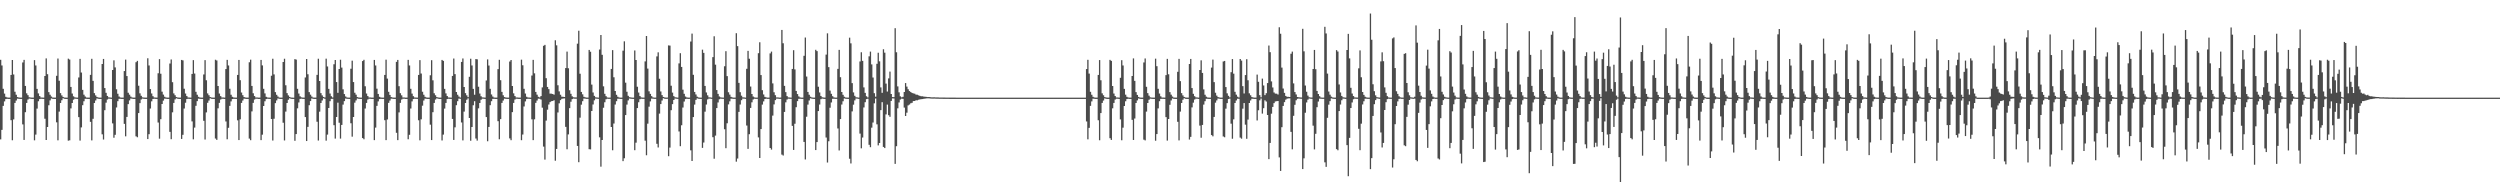 <?xml version="1.0" encoding="UTF-8"?>
<svg xmlns="http://www.w3.org/2000/svg" width="1920" height="150">
  <path d="M0 45.922h1v61.116H0zM1 50.261h1v49.478H1zM2 68.193h1v13.111H2zM3 71.891h1v5.990H3zM4 74.329h1v1.740H4zM5 74.862h1v1.000H5zM6 74.959h1v1.000H6zM7 74.960h1v1.000H7zM8 57.543h1v34.788H8zM9 46.096h1v61.643H9zM10 57.165h1v34.520H10zM11 70.434h1v8.611H11zM12 72.766h1v4.452H12zM13 74.535h1v1.255H13zM14 74.859h1v1.000H14zM15 74.961h1v1.000H15zM16 74.967h1v1.000H16zM17 47.975h1v47.588H17zM18 45.978h1v61.515H18zM19 66.019h1v20.131H19zM20 71.655h1v7.391H20zM21 73.137h1v3.321H21zM22 74.708h1v1.000H22zM23 74.843h1v1.000H23zM24 74.961h1v1.000H24zM25 74.981h1v1.000H25zM26 46.202h1v61.556H26zM27 50.279h1v53.102H27zM28 68.236h1v15.151H28zM29 71.752h1v6.009H29zM30 73.793h1v2.277H30zM31 74.833h1v1.000H31zM32 74.908h1v1.000H32zM33 74.962h1v1.000H33zM34 58.369h1v32.810H34zM35 44.832h1v62.669H35zM36 56.984h1v40.532H36zM37 70.763h1v10.087H37zM38 72.778h1v4.342H38zM39 74.127h1v1.498H39zM40 74.884h1v1.000H40zM41 74.962h1v1.000H41zM42 74.972h1v1.000H42zM43 58.222h1v35.728H43zM44 44.938h1v62.853H44zM45 62.008h1v23.708H45zM46 71.535h1v7.580H46zM47 73.253h1v3.742H47zM48 74.459h1v1.000H48zM49 74.885h1v1.000H49zM50 74.961h1v1.000H50zM51 74.984h1v1.000H51zM52 45.042h1v63.001H52zM53 45.740h1v62.013H53zM54 66.765h1v16.463H54zM55 71.823h1v7.295H55zM56 73.962h1v2.574H56zM57 74.775h1v1.000H57zM58 74.884h1v1.000H58zM59 74.968h1v1.000H59zM60 59.492h1v30.458H60zM61 45.215h1v62.786H61zM62 55.692h1v42.156H62zM63 69.025h1v11.747H63zM64 72.696h1v5.053H64zM65 74.137h1v1.744H65zM66 74.881h1v1.000H66zM67 74.965h1v1.000H67zM68 74.965h1v1.000H68zM69 57.482h1v36.086H69zM70 45.181h1v62.642H70zM71 62.126h1v29.135H71zM72 71.525h1v7.571H72zM73 73.269h1v3.867H73zM74 74.457h1v1.173H74zM75 74.863h1v1.000H75zM76 74.965h1v1.000H76zM77 74.970h1v1.000H77zM78 49.135h1v54.055H78zM79 45.241h1v61.940H79zM80 67.626h1v17.029H80zM81 71.277h1v7.571H81zM82 73.689h1v2.749H82zM83 74.775h1v1.000H83zM84 74.851h1v1.000H84zM85 74.962h1v1.000H85zM86 53.757h1v41.003H86zM87 46.321h1v59.481H87zM88 51.742h1v51.803H88zM89 68.570h1v13.948H89zM90 72.006h1v5.719H90zM91 74.139h1v1.750H91zM92 74.857h1v1.000H92zM93 74.957h1v1.000H93zM94 74.968h1v1.000H94zM95 54.564h1v40.549H95zM96 45.755h1v58.969H96zM97 58.435h1v31.353H97zM98 71.198h1v8.769H98zM99 72.722h1v4.378H99zM100 74.212h1v1.441H100zM101 74.851h1v1.000H101zM102 74.965h1v1.000H102zM103 74.967h1v1.000H103zM104 47.767h1v56.912H104zM105 46.765h1v58.674H105zM106 65.854h1v20.973H106zM107 71.697h1v7.504H107zM108 73.572h1v2.835H108zM109 74.746h1v1.000H109zM110 74.879h1v1.000H110zM111 74.963h1v1.000H111zM112 74.981h1v1.000H112zM113 44.723h1v62.073H113zM114 50.280h1v52.799H114zM115 68.382h1v14.983H115zM116 71.775h1v6.073H116zM117 73.902h1v2.081H117zM118 74.844h1v1.000H118zM119 74.924h1v1.000H119zM120 74.964h1v1.000H120zM121 56.243h1v37.883H121zM122 45.404h1v61.116H122zM123 56.620h1v34.944H123zM124 70.425h1v9.455H124zM125 72.639h1v4.634H125zM126 74.317h1v1.467H126zM127 74.847h1v1.000H127zM128 74.966h1v1.000H128zM129 74.965h1v1.000H129zM130 48.804h1v52.467H130zM131 45.687h1v61.213H131zM132 63.134h1v23.143H132zM133 71.728h1v7.312H133zM134 73.157h1v3.195H134zM135 74.522h1v1.000H135zM136 74.849h1v1.000H136zM137 74.968h1v1.000H137zM138 74.980h1v1.000H138zM139 46.005h1v60.690H139zM140 46.378h1v57.127H140zM141 68.123h1v15.209H141zM142 71.839h1v7.052H142zM143 73.771h1v2.302H143zM144 74.832h1v1.000H144zM145 74.909h1v1.000H145zM146 74.966h1v1.000H146zM147 56.775h1v36.437H147zM148 46.171h1v60.828H148zM149 56.494h1v41.499H149zM150 70.478h1v10.790H150zM151 72.746h1v4.908H151zM152 74.324h1v1.470H152zM153 74.858h1v1.000H153zM154 74.966h1v1.000H154zM155 74.965h1v1.000H155zM156 57.201h1v35.562H156zM157 46.190h1v60.967H157zM158 61.644h1v24.668H158zM159 71.708h1v7.267H159zM160 73.148h1v4.054H160zM161 74.544h1v1.000H161zM162 74.859h1v1.000H162zM163 74.960h1v1.000H163zM164 74.973h1v1.000H164zM165 45.855h1v60.533H165zM166 46.456h1v60.967H166zM167 66.024h1v17.176H167zM168 71.812h1v7.195H168zM169 73.806h1v2.654H169zM170 74.835h1v1.000H170zM171 74.858h1v1.000H171zM172 74.961h1v1.000H172zM173 53.034h1v40.247H173zM174 45.970h1v61.012H174zM175 50.275h1v47.892H175zM176 68.147h1v13.173H176zM177 72.745h1v5.122H177zM178 74.331h1v1.737H178zM179 74.861h1v1.000H179zM180 74.954h1v1.000H180zM181 74.960h1v1.000H181zM182 57.525h1v34.896H182zM183 46.035h1v61.558H183zM184 61.593h1v30.038H184zM185 71.052h1v7.987H185zM186 73.137h1v4.079H186zM187 74.544h1v1.247H187zM188 74.859h1v1.000H188zM189 74.961h1v1.000H189zM190 74.967h1v1.000H190zM191 47.796h1v58.636H191zM192 45.818h1v61.832H192zM193 66.018h1v19.554H193zM194 71.648h1v7.373H194zM195 73.787h1v2.665H195zM196 74.833h1v1.000H196zM197 74.843h1v1.000H197zM198 74.961h1v1.000H198zM199 74.981h1v1.000H199zM200 46.006h1v61.625H200zM201 50.251h1v53.192H201zM202 68.223h1v13.191H202zM203 71.748h1v6.018H203zM204 74.331h1v1.733H204zM205 74.844h1v1.000H205zM206 74.952h1v1.000H206zM207 74.962h1v1.000H207zM208 58.147h1v33.258H208zM209 45.132h1v62.808H209zM210 57.118h1v34.049H210zM211 70.773h1v8.435H211zM212 72.792h1v4.319H212zM213 74.129h1v1.499H213zM214 74.884h1v1.000H214zM215 74.963h1v1.000H215zM216 74.972h1v1.000H216zM217 47.634h1v46.629H217zM218 45.115h1v62.743H218zM219 65.484h1v20.251H219zM220 71.527h1v7.565H220zM221 73.255h1v3.339H221zM222 74.461h1v1.000H222zM223 74.885h1v1.000H223zM224 74.961h1v1.000H224zM225 74.984h1v1.000H225zM226 45.399h1v62.736H226zM227 45.790h1v57.150H227zM228 68.202h1v15.017H228zM229 71.823h1v6.886H229zM230 73.964h1v1.986H230zM231 74.775h1v1.000H231zM232 74.911h1v1.000H232zM233 74.968h1v1.000H233zM234 59.511h1v30.381H234zM235 45.313h1v63.001H235zM236 57.055h1v40.392H236zM237 70.759h1v10.024H237zM238 72.697h1v4.899H238zM239 74.140h1v1.501H239zM240 74.881h1v1.000H240zM241 74.965h1v1.000H241zM242 74.965h1v1.000H242zM243 57.500h1v36.015H243zM244 45.115h1v62.809H244zM245 62.227h1v23.509H245zM246 71.531h1v7.560H246zM247 73.270h1v3.863H247zM248 74.457h1v1.000H248zM249 74.862h1v1.000H249zM250 45.067h1v62.948H250zM251 51.054h1v52.330H251zM252 68.231h1v14.737H252zM253 71.857h1v5.855H253zM254 73.942h1v1.986H254zM255 74.862h1v1.000H255zM256 49.349h1v46.807H256zM257 46.100h1v60.367H257zM258 63.032h1v26.828H258zM259 71.256h1v7.584H259zM260 52.990h1v41.282H260zM261 45.899h1v60.555H261zM262 51.920h1v44.026H262zM263 68.619h1v11.691H263zM264 72.267h1v5.393H264zM265 74.078h1v1.576H265zM266 74.859h1v1.000H266zM267 74.955h1v1.000H267zM268 74.967h1v1.000H268zM269 52.775h1v41.875H269zM270 46.586h1v58.385H270zM271 63.046h1v26.817H271zM272 71.195h1v7.665H272zM273 72.724h1v4.372H273zM274 74.548h1v1.103H274zM275 74.854h1v1.000H275zM276 74.966h1v1.000H276zM277 74.978h1v1.000H277zM278 46.902h1v59.126H278zM279 45.940h1v61.016H279zM280 66.231h1v17.149H280zM281 71.860h1v7.175H281zM282 73.760h1v2.694H282zM283 74.839h1v1.000H283zM284 74.867h1v1.000H284zM285 74.960h1v1.000H285zM286 74.971h1v1.000H286zM287 46.052h1v61.581H287zM288 50.255h1v47.719H288zM289 68.122h1v13.202H289zM290 72.147h1v5.718H290zM291 74.325h1v1.748H291zM292 74.859h1v1.000H292zM293 74.960h1v1.000H293zM294 74.961h1v1.000H294zM295 57.530h1v34.759H295zM296 45.824h1v61.783H296zM297 60.364h1v31.378H297zM298 70.496h1v8.525H298zM299 72.934h1v4.285H299zM300 74.543h1v1.248H300zM301 74.843h1v1.000H301zM302 74.961h1v1.000H302zM303 74.967h1v1.000H303zM304 47.499h1v54.503H304zM305 46.012h1v61.613H305zM306 66.202h1v20.102H306zM307 71.601h1v7.419H307zM308 73.214h1v3.229H308zM309 74.834h1v1.000H309zM310 74.844h1v1.000H310zM311 74.962h1v1.000H311zM312 74.982h1v1.000H312zM313 45.967h1v61.003H313zM314 50.278h1v53.237H314zM315 68.194h1v15.169H315zM316 71.861h1v6.015H316zM317 73.901h1v2.167H317zM318 74.839h1v1.000H318zM319 74.905h1v1.000H319zM320 74.960h1v1.000H320zM321 57.561h1v34.805H321zM322 46.161h1v61.631H322zM323 56.447h1v35.188H323zM324 70.446h1v10.711H324zM325 72.747h1v4.467H325zM326 74.328h1v1.460H326zM327 74.860h1v1.000H327zM328 74.960h1v1.000H328zM329 74.967h1v1.000H329zM330 57.817h1v37.941H330zM331 46.208h1v61.366H331zM332 61.719h1v24.447H332zM333 71.650h1v7.389H333zM334 73.144h1v3.315H334zM335 74.545h1v1.000H335zM336 74.843h1v1.000H336zM337 74.961h1v1.000H337zM338 74.981h1v1.000H338zM339 46.022h1v61.869H339zM340 46.754h1v56.643H340zM341 68.273h1v15.154H341zM342 71.748h1v7.297H342zM343 73.786h1v2.283H343zM344 74.835h1v1.000H344zM345 74.909h1v1.000H345zM346 74.962h1v1.000H346zM347 58.308h1v33.037H347zM348 44.964h1v62.510H348zM349 56.944h1v40.835H349zM350 70.667h1v10.145H350zM351 72.775h1v4.965H351zM352 74.128h1v1.578H352zM353 74.884h1v1.000H353zM354 47.580h1v46.478H354zM355 44.925h1v62.919H355zM356 66.793h1v18.921H356zM357 71.544h1v7.548H357zM358 73.193h1v3.383H358zM359 74.589h1v1.000H359zM360 58.960h1v31.661H360zM361 45.096h1v63.002H361zM362 50.292h1v47.229H362zM363 68.251h1v12.616H363zM364 72.761h1v4.953H364zM365 45.346h1v61.034H365zM366 45.552h1v62.409H366zM367 66.623h1v16.569H367zM368 71.842h1v7.275H368zM369 73.936h1v2.685H369zM370 74.778h1v1.000H370zM371 74.853h1v1.000H371zM372 74.965h1v1.000H372zM373 61.801h1v28.106H373zM374 45.612h1v62.859H374zM375 50.330h1v47.169H375zM376 68.192h1v12.618H376zM377 72.542h1v5.199H377zM378 74.140h1v1.807H378zM379 74.881h1v1.000H379zM380 74.965h1v1.000H380zM381 74.965h1v1.000H381zM382 53.083h1v39.975H382zM383 45.906h1v61.073H383zM384 61.577h1v29.924H384zM385 70.577h1v8.458H385zM386 73.142h1v4.074H386zM387 74.544h1v1.247H387zM388 74.861h1v1.000H388zM389 74.960h1v1.000H389zM390 74.968h1v1.000H390zM391 47.240h1v59.046H391zM392 46.079h1v61.583H392zM393 66.065h1v20.063H393zM394 71.697h1v7.343H394zM395 73.799h1v2.665H395zM396 74.835h1v1.000H396zM397 74.859h1v1.000H397zM398 74.961h1v1.000H398zM399 74.980h1v1.000H399zM400 45.840h1v61.808H400zM401 50.117h1v53.210H401zM402 68.213h1v13.572H402zM403 71.844h1v6.031H403zM404 74.299h1v1.770H404zM405 74.843h1v1.000H405zM406 74.919h1v1.000H406zM407 74.961h1v1.000H407zM408 57.997h1v33.633H408zM409 45.992h1v61.616H409zM410 56.334h1v35.313H410zM411 70.621h1v8.398H411zM412 72.684h1v4.501H412zM413 74.337h1v1.455H413zM414 74.816h1v1.000H414zM415 73.766h1v2.655H415zM416 67.145h1v15.520H416zM417 35.178h1v77.421H417zM418 34.475h1v88.098H418zM419 60.072h1v32.548H419zM420 66.785h1v17.432H420zM421 68.473h1v11.805H421zM422 71.874h1v6.588H422zM423 71.940h1v5.769H423zM424 72.188h1v5.356H424zM425 72.709h1v4.281H425zM426 30.931h1v92.522H426zM427 34.838h1v79.562H427zM428 65.479h1v20.907H428zM429 70.172h1v9.190H429zM430 72.753h1v4.152H430zM431 74.259h1v1.643H431zM432 74.366h1v1.286H432zM433 74.494h1v1.096H433zM434 52.294h1v45.160H434zM435 39.629h1v75.031H435zM436 52.409h1v50.806H436zM437 69.316h1v13.738H437zM438 72.033h1v6.110H438zM439 73.971h1v2.162H439zM440 74.681h1v1.000H440zM441 74.818h1v1.000H441zM442 74.827h1v1.000H442zM443 33.554h1v78.529H443zM444 23.598h1v100.960H444zM445 56.641h1v33.742H445zM446 70.619h1v9.768H446zM447 72.457h1v5.281H447zM448 74.339h1v1.314H448zM449 74.769h1v1.000H449zM450 74.909h1v1.000H450zM451 74.953h1v1.000H451zM452 38.348h1v76.257H452zM453 39.726h1v75.031H453zM454 64.971h1v20.252H454zM455 71.014h1v9.230H455zM456 73.631h1v3.404H456zM457 74.703h1v1.000H457zM458 74.849h1v1.000H458zM459 74.946h1v1.000H459zM460 38.068h1v67.403H460zM461 26.867h1v101.150H461zM462 42.062h1v65.436H462zM463 66.315h1v16.414H463zM464 72.061h1v6.502H464zM465 73.860h1v2.362H465zM466 74.828h1v1.000H466zM467 74.934h1v1.000H467zM468 74.946h1v1.000H468zM469 52.929h1v44.591H469zM470 38.494h1v76.899H470zM471 59.340h1v35.526H471zM472 69.905h1v10.386H472zM473 72.828h1v4.889H473zM474 74.301h1v1.517H474zM475 74.849h1v1.000H475zM476 74.956h1v1.000H476zM477 74.972h1v1.000H477zM478 38.897h1v84.844H478zM479 31.745h1v89.799H479zM480 63.501h1v24.870H480zM481 70.473h1v9.874H481zM482 73.574h1v3.533H482zM483 74.674h1v1.000H483zM484 74.811h1v1.000H484zM485 74.938h1v1.000H485zM486 74.965h1v1.000H486zM487 38.733h1v76.610H487zM488 46.103h1v63.454H488zM489 66.633h1v16.338H489zM490 71.045h1v7.481H490zM491 73.757h1v2.422H491zM492 74.818h1v1.000H492zM493 74.909h1v1.000H493zM494 74.953h1v1.000H494zM495 47.143h1v60.915H495zM496 27.659h1v91.569H496zM497 52.704h1v42.251H497zM498 70.153h1v11.776H498zM499 72.107h1v5.785H499zM500 73.808h1v1.908H500zM501 74.792h1v1.000H501zM502 74.938h1v1.000H502zM503 74.944h1v1.000H503zM504 43.330h1v67.105H504zM505 40.195h1v73.036H505zM506 60.474h1v26.791H506zM507 70.250h1v9.683H507zM508 73.061h1v4.128H508zM509 74.459h1v1.000H509zM510 74.822h1v1.000H510zM511 74.954h1v1.000H511zM512 74.895h1v1.000H512zM513 34.841h1v85.098H513zM514 35.025h1v78.334H514zM515 65.822h1v18.831H515zM516 71.096h1v8.901H516zM517 73.815h1v3.006H517zM518 74.686h1v1.000H518zM519 74.824h1v1.000H519zM520 74.942h1v1.000H520zM521 48.671h1v52.302H521zM522 40.856h1v71.428H522zM523 51.429h1v44.770H523zM524 68.884h1v13.676H524zM525 72.032h1v5.929H525zM526 74.120h1v1.983H526zM527 74.812h1v1.000H527zM528 74.958h1v1.000H528zM529 74.950h1v1.000H529zM530 31.921h1v83.550H530zM531 25.794h1v97.841H531zM532 57.437h1v32.463H532zM533 70.583h1v9.743H533zM534 72.554h1v4.141H534zM535 74.220h1v1.363H535zM536 74.805h1v1.000H536zM537 74.939h1v1.000H537zM538 74.963h1v1.000H538zM539 38.136h1v75.431H539zM540 40.625h1v68.847H540zM541 66.009h1v19.739H541zM542 71.011h1v9.260H542zM543 73.232h1v3.127H543zM544 74.735h1v1.000H544zM545 74.798h1v1.000H545zM546 74.953h1v1.000H546zM547 43.853h1v61.491H547zM548 27.827h1v94.079H548zM549 49.675h1v54.491H549zM550 69.162h1v13.854H550zM551 72.082h1v6.605H551zM552 74.096h1v2.140H552zM553 74.771h1v1.000H553zM554 74.899h1v1.000H554zM555 74.945h1v1.000H555zM556 50.871h1v48.420H556zM557 39.330h1v74.470H557zM558 58.485h1v36.207H558zM559 70.852h1v9.304H559zM560 72.669h1v5.133H560zM561 74.414h1v1.350H561zM562 74.808h1v1.000H562zM563 74.955h1v1.000H563zM564 74.954h1v1.000H564zM565 25.498h1v98.683H565zM566 35.449h1v86.306H566zM567 63.624h1v22.292H567zM568 70.827h1v9.433H568zM569 73.456h1v3.496H569zM570 74.742h1v1.000H570zM571 74.802h1v1.000H571zM572 74.941h1v1.000H572zM573 52.855h1v43.561H573zM574 39.064h1v75.284H574zM575 45.100h1v57.947H575zM576 66.463h1v16.418H576zM577 72.179h1v6.426H577zM578 74.145h1v2.227H578zM579 74.816h1v1.000H579zM580 74.941h1v1.000H580zM581 74.947h1v1.000H581zM582 40.836h1v64.673H582zM583 32.450h1v88.881H583zM584 57.638h1v41.492H584zM585 69.266h1v11.062H585zM586 72.569h1v5.309H586zM587 74.395h1v1.649H587zM588 74.801h1v1.000H588zM589 74.938h1v1.000H589zM590 74.947h1v1.000H590zM591 41.022h1v72.625H591zM592 39.610h1v75.260H592zM593 64.044h1v24.717H593zM594 70.835h1v9.349H594zM595 73.093h1v3.810H595zM596 74.780h1v1.000H596zM597 74.791h1v1.000H597zM598 74.948h1v1.000H598zM599 74.925h1v1.000H599zM600 22.986h1v95.736H600zM601 33.252h1v86.197H601zM602 65.934h1v20.012H602zM603 70.766h1v7.850H603zM604 73.841h1v2.579H604zM605 74.784h1v1.000H605zM606 74.869h1v1.000H606zM607 74.943h1v1.000H607zM608 52.932h1v43.710H608zM609 38.544h1v76.618H609zM610 53.275h1v41.763H610zM611 69.844h1v12.485H611zM612 72.234h1v5.443H612zM613 74.052h1v1.849H613zM614 74.823h1v1.000H614zM615 74.950h1v1.000H615zM616 74.956h1v1.000H616zM617 42.830h1v66.161H617zM618 28.821h1v93.672H618zM619 58.767h1v30.887H619zM620 70.588h1v9.761H620zM621 72.759h1v4.376H621zM622 74.268h1v1.275H622zM623 74.800h1v1.000H623zM624 74.938h1v1.000H624zM625 74.962h1v1.000H625zM626 38.254h1v77.021H626zM627 39.285h1v69.808H627zM628 66.591h1v18.712H628zM629 71.031h1v9.276H629zM630 73.668h1v2.525H630zM631 74.708h1v1.000H631zM632 74.863h1v1.000H632zM633 74.957h1v1.000H633zM634 41.924h1v63.720H634zM635 25.578h1v99.243H635zM636 51.553h1v56.941H636zM637 69.583h1v13.151H637zM638 72.053h1v6.624H638zM639 73.861h1v2.004H639zM640 74.825h1v1.000H640zM641 74.942h1v1.000H641zM642 74.945h1v1.000H642zM643 52.900h1v45.764H643zM644 38.292h1v77.243H644zM645 59.290h1v32.167H645zM646 70.634h1v9.633H646zM647 72.829h1v4.919H647zM648 74.306h1v1.297H648zM649 74.849h1v1.000H649zM650 74.955h1v1.000H650zM651 74.959h1v1.000H651zM652 28.921h1v93.011H652zM653 33.265h1v92.269H653zM654 63.862h1v21.674H654zM655 70.970h1v9.437H655zM656 73.571h1v3.515H656zM657 74.690h1v1.000H657zM658 74.799h1v1.000H658zM659 74.935h1v1.000H659zM660 47.205h1v55.422H660zM661 40.122h1v73.773H661zM662 46.763h1v58.875H662zM663 67.127h1v15.415H663zM664 71.302h1v7.174H664zM665 73.922h1v2.212H665zM666 74.814h1v1.000H666zM667 43.288h1v67.941H667zM668 39.618h1v73.411H668zM669 49.466h1v48.593H669zM670 59.535h1v34.589H670zM671 71.598h1v7.752H671zM672 74.256h1v1.399H672zM673 49.017h1v46.479H673zM674 40.488h1v71.161H674zM675 47.100h1v62.719H675zM676 67.108h1v17.468H676zM677 71.263h1v7.250H677zM678 37.832h1v74.990H678zM679 40.473h1v73.242H679zM680 64.204h1v23.666H680zM681 70.289h1v10.065H681zM682 60.199h1v28.260H682zM683 54.999h1v34.688H683zM684 72.209h1v5.284H684zM685 74.553h1v1.000H685zM686 74.612h1v1.000H686zM687 21.682h1v104.164H687zM688 40.127h1v72.173H688zM689 66.329h1v16.871H689zM690 70.932h1v7.772H690zM691 73.975h1v2.442H691zM692 74.762h1v1.000H692zM693 74.356h1v1.573H693zM694 70.641h1v12.009H694zM695 63.781h1v25.306H695zM696 66.530h1v20.009H696zM697 68.578h1v12.346H697zM698 69.943h1v10.363H698zM699 70.694h1v8.617H699zM700 71.359h1v7.606H700zM701 71.716h1v5.918H701zM702 71.923h1v5.656H702zM703 72.671h1v4.330H703zM704 72.776h1v4.275H704zM705 73.206h1v3.401H705zM706 73.651h1v2.707H706zM707 73.945h1v2.248H707zM708 73.920h1v2.148H708zM709 74.193h1v1.663H709zM710 74.307h1v1.405H710zM711 74.404h1v1.187H711zM712 74.536h1v1.000H712zM713 74.495h1v1.000H713zM714 74.655h1v1.000H714zM715 74.731h1v1.000H715zM716 74.758h1v1.000H716zM717 74.714h1v1.000H717zM718 74.782h1v1.000H718zM719 74.808h1v1.000H719zM720 74.809h1v1.000H720zM721 74.880h1v1.000H721zM722 74.882h1v1.000H722zM723 74.900h1v1.000H723zM724 74.914h1v1.000H724zM725 74.926h1v1.000H725zM726 74.946h1v1.000H726zM727 74.947h1v1.000H727zM728 74.955h1v1.000H728zM729 74.962h1v1.000H729zM730 74.970h1v1.000H730zM731 74.971h1v1.000H731zM732 74.973h1v1.000H732zM733 74.982h1v1.000H733zM734 74.986h1v1.000H734zM735 74.986h1v1.000H735zM736 74.990h1v1.000H736zM737 74.991h1v1.000H737zM738 74.994h1v1.000H738zM739 74.996h1v1.000H739zM740 74.996h1v1.000H740zM741 74.997h1v1.000H741zM742 74.998h1v1.000H742zM743 74.999h1v1.000H743zM744 74.999h1v1.000H744zM745 75.000h1v1.000H745zM746 75.000h1v1.000H746zM747 75.000h1v1.000H747zM748 75.000h1v1.000H748zM749 75.000h1v1.000H749zM750 75.000h1v1.000H750zM751 75.000h1v1.000H751zM752 75.000h1v1.000H752zM753 75.000h1v1.000H753zM754 75.000h1v1.000H754zM755 75.000h1v1.000H755zM756 75.000h1v1.000H756zM757 75.000h1v1.000H757zM758 75.000h1v1.000H758zM759 75.000h1v1.000H759zM760 75.000h1v1.000H760zM761 75.000h1v1.000H761zM762 75.000h1v1.000H762zM763 75.000h1v1.000H763zM764 75.000h1v1.000H764zM765 75.000h1v1.000H765zM766 75.000h1v1.000H766zM767 75.000h1v1.000H767zM768 75.000h1v1.000H768zM769 75.000h1v1.000H769zM770 75.000h1v1.000H770zM771 75.000h1v1.000H771zM772 75.000h1v1.000H772zM773 75.000h1v1.000H773zM774 75.000h1v1.000H774zM775 75.000h1v1.000H775zM776 75.000h1v1.000H776zM777 75.000h1v1.000H777zM778 75.000h1v1.000H778zM779 75.000h1v1.000H779zM780 75.000h1v1.000H780zM781 75.000h1v1.000H781zM782 75.000h1v1.000H782zM783 75.000h1v1.000H783zM784 75.000h1v1.000H784zM785 75.000h1v1.000H785zM786 75.000h1v1.000H786zM787 75.000h1v1.000H787zM788 75.000h1v1.000H788zM789 75.000h1v1.000H789zM790 75.000h1v1.000H790zM791 75.000h1v1.000H791zM792 75.000h1v1.000H792zM793 75.000h1v1.000H793zM794 75.000h1v1.000H794zM795 75.000h1v1.000H795zM796 75.000h1v1.000H796zM797 75.000h1v1.000H797zM798 75.000h1v1.000H798zM799 75.000h1v1.000H799zM800 75.000h1v1.000H800zM801 75.000h1v1.000H801zM802 75.000h1v1.000H802zM803 75.000h1v1.000H803zM804 75.000h1v1.000H804zM805 75.000h1v1.000H805zM806 75.000h1v1.000H806zM807 75.000h1v1.000H807zM808 75.000h1v1.000H808zM809 75.000h1v1.000H809zM810 75.000h1v1.000H810zM811 75.000h1v1.000H811zM812 75.000h1v1.000H812zM813 75.000h1v1.000H813zM814 75.000h1v1.000H814zM815 75.000h1v1.000H815zM816 75.000h1v1.000H816zM817 75.000h1v1.000H817zM818 75.000h1v1.000H818zM819 75.000h1v1.000H819zM820 75.000h1v1.000H820zM821 75.000h1v1.000H821zM822 75.000h1v1.000H822zM823 75.000h1v1.000H823zM824 75.000h1v1.000H824zM825 75.000h1v1.000H825zM826 75.000h1v1.000H826zM827 75.000h1v1.000H827zM828 75.000h1v1.000H828zM829 75.000h1v1.000H829zM830 75.000h1v1.000H830zM831 75.000h1v1.000H831zM832 75.000h1v1.000H832zM833 75.000h1v1.000H833zM834 53.058h1v40.250H834zM835 45.950h1v61.064H835zM836 56.535h1v41.666H836zM837 70.523h1v10.771H837zM838 72.737h1v5.143H838zM839 74.332h1v1.461H839zM840 74.861h1v1.000H840zM841 74.959h1v1.000H841zM842 74.967h1v1.000H842zM843 57.540h1v34.843H843zM844 46.117h1v61.618H844zM845 61.656h1v25.174H845zM846 71.695h1v7.346H846zM847 73.140h1v4.076H847zM848 74.546h1v1.000H848zM849 74.860h1v1.000H849zM850 74.961h1v1.000H850zM851 74.968h1v1.000H851zM852 45.990h1v60.166H852zM853 46.770h1v60.687H853zM854 66.026h1v17.172H854zM855 71.851h1v7.186H855zM856 73.789h1v2.666H856zM857 74.834h1v1.000H857zM858 74.843h1v1.000H858zM859 74.961h1v1.000H859zM860 59.740h1v31.954H860zM861 46.234h1v61.504H861zM862 50.289h1v47.738H862zM863 68.248h1v13.171H863zM864 72.682h1v5.072H864zM865 74.329h1v1.738H865zM866 74.844h1v1.000H866zM867 74.956h1v1.000H867zM868 74.962h1v1.000H868zM869 58.352h1v33.712H869zM870 44.849h1v62.645H870zM871 62.083h1v28.944H871zM872 70.764h1v8.315H872zM873 72.899h1v4.214H873zM874 74.448h1v1.177H874zM875 74.884h1v1.000H875zM876 74.962h1v1.000H876zM877 74.972h1v1.000H877zM878 47.993h1v59.273H878zM879 44.899h1v62.912H879zM880 66.668h1v19.056H880zM881 71.531h1v7.588H881zM882 73.466h1v3.136H882zM883 74.776h1v1.000H883zM884 74.885h1v1.000H884zM885 74.961h1v1.000H885zM886 74.983h1v1.000H886zM887 45.032h1v63.028H887zM888 50.831h1v52.139H888zM889 68.216h1v15.019H889zM890 71.821h1v5.890H890zM891 73.961h1v1.991H891zM892 74.884h1v1.000H892zM893 74.911h1v1.000H893zM894 74.968h1v1.000H894zM895 57.699h1v32.270H895zM896 45.226h1v62.767H896zM897 57.037h1v34.371H897zM898 70.750h1v9.750H898zM899 72.703h1v4.436H899zM900 74.142h1v1.501H900zM901 74.881h1v1.000H901zM902 74.965h1v1.000H902zM903 74.970h1v1.000H903zM904 55.141h1v38.397H904zM905 45.208h1v62.601H905zM906 62.334h1v23.369H906zM907 71.531h1v7.558H907zM908 73.272h1v3.339H908zM909 74.458h1v1.000H909zM910 74.863h1v1.000H910zM911 74.965h1v1.000H911zM912 74.981h1v1.000H912zM913 49.168h1v57.981H913zM914 45.252h1v59.866H914zM915 67.640h1v14.853H915zM916 72.026h1v6.815H916zM917 73.897h1v2.538H917zM918 74.776h1v1.000H918zM919 74.851h1v1.000H919zM920 74.962h1v1.000H920zM921 53.778h1v42.662H921zM922 46.324h1v59.465H922zM923 55.989h1v39.950H923zM924 68.675h1v11.640H924zM925 72.750h1v4.970H925zM926 74.231h1v1.656H926zM927 74.857h1v1.000H927zM928 74.957h1v1.000H928zM929 74.968h1v1.000H929zM930 51.933h1v51.815H930zM931 45.765h1v58.940H931zM932 63.102h1v26.680H932zM933 71.202h1v7.656H933zM934 73.429h1v3.669H934zM935 74.572h1v1.080H935zM936 74.852h1v1.000H936zM937 74.965h1v1.000H937zM938 74.977h1v1.000H938zM939 47.205h1v57.576H939zM940 46.778h1v58.645H940zM941 66.846h1v16.609H941zM942 71.702h1v7.494H942zM943 73.573h1v2.500H943zM944 74.746h1v1.000H944zM945 55.472h1v39.501H945zM946 45.354h1v61.193H946zM947 56.589h1v35.035H947zM948 70.479h1v8.633H948zM949 72.713h1v4.437H949zM950 74.266h1v1.539H950zM951 74.876h1v1.000H951zM952 45.317h1v60.372H952zM953 46.535h1v59.972H953zM954 66.136h1v17.320H954zM955 71.794h1v7.338H955zM956 57.660h1v38.079H956zM957 45.466h1v61.127H957zM958 61.642h1v30.217H958zM959 71.698h1v7.394H959zM960 73.167h1v3.994H960zM961 74.534h1v1.294H961zM962 74.864h1v1.000H962zM963 74.966h1v1.000H963zM964 74.982h1v1.000H964zM965 57.307h1v35.188H965zM966 62.835h1v21.842H966zM967 73.073h1v3.967H967zM968 74.675h1v1.000H968zM969 60.349h1v26.899H969zM970 65.658h1v17.419H970zM971 73.053h1v4.008H971zM972 71.576h1v6.384H972zM973 63.786h1v24.516H973zM974 34.971h1v87.237H974zM975 40.105h1v69.659H975zM976 62.522h1v24.791H976zM977 67.157h1v14.943H977zM978 71.007h1v8.218H978zM979 71.899h1v6.019H979zM980 71.915h1v5.783H980zM981 72.624h1v4.919H981zM982 20.950h1v99.912H982zM983 25.890h1v105.407H983zM984 51.926h1v45.746H984zM985 67.975h1v13.366H985zM986 71.301h1v7.112H986zM987 73.692h1v2.844H987zM988 74.338h1v1.423H988zM989 74.353h1v1.243H989zM990 74.491h1v1.044H990zM991 41.271h1v60.024H991zM992 39.628h1v75.035H992zM993 64.056h1v24.867H993zM994 70.720h1v9.747H994zM995 72.536h1v4.487H995zM996 74.506h1v1.353H996zM997 74.681h1v1.000H997zM998 74.827h1v1.000H998zM999 74.867h1v1.000H999zM1000 22.107h1v107.732H1000zM1001 39.412h1v82.174H1001zM1002 65.687h1v20.887H1002zM1003 70.445h1v8.264H1003zM1004 73.439h1v3.097H1004zM1005 74.694h1v1.000H1005zM1006 74.837h1v1.000H1006zM1007 74.911h1v1.000H1007zM1008 53.015h1v43.512H1008zM1009 38.339h1v76.411H1009zM1010 53.168h1v49.571H1010zM1011 69.848h1v12.496H1011zM1012 72.207h1v5.774H1012zM1013 73.873h1v1.928H1013zM1014 74.842h1v1.000H1014zM1015 74.947h1v1.000H1015zM1016 74.955h1v1.000H1016zM1017 20.592h1v104.061H1017zM1018 25.686h1v102.466H1018zM1019 56.536h1v33.943H1019zM1020 70.318h1v10.046H1020zM1021 72.687h1v4.994H1021zM1022 74.243h1v1.314H1022zM1023 74.798h1v1.000H1023zM1024 74.938h1v1.000H1024zM1025 74.959h1v1.000H1025zM1026 38.502h1v76.042H1026zM1027 39.583h1v75.806H1027zM1028 64.872h1v20.447H1028zM1029 71.013h1v9.277H1029zM1030 73.672h1v3.345H1030zM1031 74.708h1v1.000H1031zM1032 74.849h1v1.000H1032zM1033 74.956h1v1.000H1033zM1034 38.375h1v73.093H1034zM1035 26.010h1v109.324H1035zM1036 44.826h1v61.040H1036zM1037 67.434h1v15.510H1037zM1038 71.828h1v6.867H1038zM1039 73.799h1v2.439H1039zM1040 74.782h1v1.000H1040zM1041 74.868h1v1.000H1041zM1042 74.917h1v1.000H1042zM1043 52.494h1v46.412H1043zM1044 38.728h1v76.615H1044zM1045 59.355h1v35.611H1045zM1046 70.644h1v9.605H1046zM1047 72.858h1v4.901H1047zM1048 74.297h1v1.509H1048zM1049 74.818h1v1.000H1049zM1050 74.953h1v1.000H1050zM1051 74.955h1v1.000H1051zM1052 10.409h1v119.483H1052zM1053 30.518h1v90.920H1053zM1054 64.724h1v24.311H1054zM1055 70.031h1v10.000H1055zM1056 73.234h1v3.680H1056zM1057 74.583h1v1.000H1057zM1058 74.783h1v1.000H1058zM1059 74.923h1v1.000H1059zM1060 47.161h1v54.550H1060zM1061 40.197h1v73.035H1061zM1062 46.992h1v62.764H1062zM1063 67.122h1v17.356H1063zM1064 71.287h1v7.201H1064zM1065 73.888h1v2.250H1065zM1066 74.798h1v1.000H1066zM1067 74.942h1v1.000H1067zM1068 74.955h1v1.000H1068zM1069 29.513h1v99.152H1069zM1070 28.716h1v93.598H1070zM1071 52.300h1v43.085H1071zM1072 70.104h1v11.313H1072zM1073 72.068h1v5.791H1073zM1074 73.935h1v1.992H1074zM1075 74.763h1v1.000H1075zM1076 74.928h1v1.000H1076zM1077 74.952h1v1.000H1077zM1078 41.364h1v70.257H1078zM1079 40.857h1v71.428H1079zM1080 63.744h1v26.025H1080zM1081 70.862h1v9.514H1081zM1082 73.214h1v3.593H1082zM1083 74.675h1v1.000H1083zM1084 74.838h1v1.000H1084zM1085 74.948h1v1.000H1085zM1086 74.284h1v1.479H1086zM1087 19.503h1v103.345H1087zM1088 32.759h1v91.095H1088zM1089 65.785h1v20.915H1089zM1090 70.675h1v8.098H1090zM1091 73.502h1v2.895H1091zM1092 74.738h1v1.000H1092zM1093 74.864h1v1.000H1093zM1094 74.920h1v1.000H1094zM1095 50.405h1v49.368H1095zM1096 38.132h1v75.436H1096zM1097 52.701h1v42.638H1097zM1098 69.407h1v12.231H1098zM1099 72.063h1v5.835H1099zM1100 74.118h1v1.894H1100zM1101 74.796h1v1.000H1101zM1102 74.953h1v1.000H1102zM1103 74.952h1v1.000H1103zM1104 30.953h1v90.743H1104zM1105 22.201h1v100.294H1105zM1106 58.703h1v32.083H1106zM1107 70.514h1v10.115H1107zM1108 72.545h1v4.344H1108zM1109 74.290h1v1.472H1109zM1110 74.736h1v1.000H1110zM1111 74.885h1v1.000H1111zM1112 74.941h1v1.000H1112zM1113 39.326h1v74.477H1113zM1114 40.348h1v69.436H1114zM1115 66.507h1v18.999H1115zM1116 71.048h1v9.046H1116zM1117 73.470h1v2.915H1117zM1118 74.780h1v1.000H1118zM1119 74.879h1v1.000H1119zM1120 74.953h1v1.000H1120zM1121 27.530h1v90.504H1121zM1122 19.261h1v106.217H1122zM1123 49.438h1v58.028H1123zM1124 68.786h1v14.406H1124zM1125 72.060h1v6.643H1125zM1126 74.056h1v2.023H1126zM1127 74.758h1v1.000H1127zM1128 74.929h1v1.000H1128zM1129 74.929h1v1.000H1129zM1130 51.514h1v46.988H1130zM1131 39.067h1v75.275H1131zM1132 58.728h1v30.274H1132zM1133 70.841h1v9.293H1133zM1134 72.680h1v5.138H1134zM1135 74.412h1v1.201H1135zM1136 74.815h1v1.000H1136zM1137 74.947h1v1.000H1137zM1138 74.962h1v1.000H1138zM1139 23.733h1v100.724H1139zM1140 29.972h1v94.249H1140zM1141 63.156h1v22.711H1141zM1142 70.866h1v9.531H1142zM1143 73.361h1v3.624H1143zM1144 74.700h1v1.000H1144zM1145 74.783h1v1.000H1145zM1146 74.925h1v1.000H1146zM1147 52.268h1v45.283H1147zM1148 39.613h1v75.264H1148zM1149 45.144h1v57.861H1149zM1150 66.561h1v16.399H1150zM1151 72.205h1v6.409H1151zM1152 74.125h1v2.253H1152zM1153 74.789h1v1.000H1153zM1154 74.938h1v1.000H1154zM1155 74.948h1v1.000H1155zM1156 37.699h1v77.016H1156zM1157 17.759h1v102.958H1157zM1158 55.064h1v42.582H1158zM1159 69.472h1v10.999H1159zM1160 72.506h1v5.494H1160zM1161 74.324h1v1.801H1161zM1162 74.767h1v1.000H1162zM1163 74.934h1v1.000H1163zM1164 74.949h1v1.000H1164zM1165 39.542h1v75.624H1165zM1166 38.543h1v76.267H1166zM1167 64.927h1v23.381H1167zM1168 70.702h1v9.566H1168zM1169 73.334h1v3.695H1169zM1170 74.737h1v1.000H1170zM1171 74.823h1v1.000H1171zM1172 74.949h1v1.000H1172zM1173 59.053h1v34.848H1173zM1174 23.976h1v109.027H1174zM1175 42.149h1v74.479H1175zM1176 65.944h1v19.524H1176zM1177 70.713h1v7.967H1177zM1178 73.540h1v2.787H1178zM1179 74.734h1v1.000H1179zM1180 74.880h1v1.000H1180zM1181 74.926h1v1.000H1181zM1182 53.390h1v42.078H1182zM1183 38.254h1v77.017H1183zM1184 53.009h1v41.910H1184zM1185 69.894h1v10.773H1185zM1186 72.194h1v5.524H1186zM1187 73.905h1v1.911H1187zM1188 74.847h1v1.000H1188zM1189 74.956h1v1.000H1189zM1190 74.964h1v1.000H1190zM1191 26.670h1v90.856H1191zM1192 24.045h1v103.527H1192zM1193 59.217h1v32.602H1193zM1194 70.289h1v10.056H1194zM1195 72.591h1v4.613H1195zM1196 74.248h1v1.294H1196zM1197 74.804h1v1.000H1197zM1198 74.934h1v1.000H1198zM1199 74.954h1v1.000H1199zM1200 38.291h1v77.244H1200zM1201 39.467h1v69.502H1201zM1202 66.617h1v18.757H1202zM1203 71.039h1v8.922H1203zM1204 73.692h1v2.518H1204zM1205 74.703h1v1.000H1205zM1206 74.907h1v1.000H1206zM1207 74.954h1v1.000H1207zM1208 29.397h1v96.507H1208zM1209 13.168h1v112.653H1209zM1210 50.389h1v59.473H1210zM1211 69.511h1v13.495H1211zM1212 72.045h1v6.475H1212zM1213 73.773h1v2.130H1213zM1214 74.778h1v1.000H1214zM1215 74.906h1v1.000H1215zM1216 74.913h1v1.000H1216zM1217 43.076h1v67.785H1217zM1218 40.119h1v73.787H1218zM1219 60.340h1v33.034H1219zM1220 70.282h1v9.661H1220zM1221 73.053h1v4.601H1221zM1222 74.457h1v1.357H1222zM1223 74.791h1v1.000H1223zM1224 39.609h1v73.416H1224zM1225 46.611h1v62.998H1225zM1226 44.936h1v67.598H1226zM1227 60.642h1v30.229H1227zM1228 72.253h1v5.230H1228zM1229 74.411h1v1.051H1229zM1230 45.396h1v55.972H1230zM1231 40.470h1v71.182H1231zM1232 60.503h1v32.787H1232zM1233 70.216h1v9.709H1233zM1234 50.633h1v52.695H1234zM1235 37.830h1v75.886H1235zM1236 51.108h1v51.843H1236zM1237 68.240h1v14.632H1237zM1238 70.288h1v9.029H1238zM1239 49.697h1v47.786H1239zM1240 63.019h1v25.950H1240zM1241 73.433h1v3.145H1241zM1242 74.747h1v1.000H1242zM1243 36.526h1v84.130H1243zM1244 13.398h1v126.361H1244zM1245 56.029h1v46.183H1245zM1246 70.375h1v10.088H1246zM1247 72.435h1v5.532H1247zM1248 74.298h1v1.701H1248zM1249 74.779h1v1.000H1249zM1250 74.906h1v1.000H1250zM1251 74.947h1v1.000H1251zM1252 47.171h1v58.874H1252zM1253 45.907h1v61.105H1253zM1254 66.210h1v17.163H1254zM1255 71.856h1v7.172H1255zM1256 73.762h1v2.694H1256zM1257 74.837h1v1.000H1257zM1258 74.867h1v1.000H1258zM1259 74.960h1v1.000H1259zM1260 39.954h1v60.917H1260zM1261 34.696h1v84.870H1261zM1262 46.821h1v53.317H1262zM1263 68.055h1v13.385H1263zM1264 72.159h1v5.831H1264zM1265 74.304h1v1.803H1265zM1266 74.848h1v1.000H1266zM1267 74.954h1v1.000H1267zM1268 74.958h1v1.000H1268zM1269 57.811h1v34.229H1269zM1270 46.026h1v61.470H1270zM1271 59.822h1v31.782H1271zM1272 70.493h1v8.553H1272zM1273 72.913h1v4.298H1273zM1274 74.542h1v1.252H1274zM1275 74.843h1v1.000H1275zM1276 74.961h1v1.000H1276zM1277 74.967h1v1.000H1277zM1278 41.654h1v70.515H1278zM1279 21.625h1v102.434H1279zM1280 65.889h1v22.220H1280zM1281 71.375h1v7.850H1281zM1282 73.153h1v3.387H1282zM1283 74.820h1v1.000H1283zM1284 74.837h1v1.000H1284zM1285 74.953h1v1.000H1285zM1286 74.979h1v1.000H1286zM1287 44.888h1v62.572H1287zM1288 49.241h1v53.675H1288zM1289 68.072h1v15.024H1289zM1290 71.803h1v5.940H1290zM1291 73.931h1v1.976H1291zM1292 74.777h1v1.000H1292zM1293 74.888h1v1.000H1293zM1294 74.962h1v1.000H1294zM1295 58.664h1v32.201H1295zM1296 27.575h1v99.547H1296zM1297 51.128h1v47.394H1297zM1298 70.185h1v11.177H1298zM1299 72.593h1v4.707H1299zM1300 74.129h1v1.544H1300zM1301 74.877h1v1.000H1301zM1302 74.957h1v1.000H1302zM1303 74.965h1v1.000H1303zM1304 58.020h1v34.468H1304zM1305 45.115h1v62.882H1305zM1306 62.168h1v23.607H1306zM1307 71.548h1v7.571H1307zM1308 73.249h1v3.391H1308zM1309 74.461h1v1.000H1309zM1310 74.884h1v1.000H1310zM1311 74.968h1v1.000H1311zM1312 74.979h1v1.000H1312zM1313 32.663h1v88.667H1313zM1314 33.643h1v82.638H1314zM1315 67.319h1v16.154H1315zM1316 71.682h1v7.533H1316zM1317 73.921h1v2.347H1317zM1318 74.762h1v1.000H1318zM1319 74.874h1v1.000H1319zM1320 74.959h1v1.000H1320zM1321 59.898h1v29.478H1321zM1322 45.218h1v62.666H1322zM1323 57.169h1v40.512H1323zM1324 70.128h1v10.722H1324zM1325 72.719h1v5.025H1325zM1326 74.126h1v1.634H1326zM1327 74.863h1v1.000H1327zM1328 74.968h1v1.000H1328zM1329 74.965h1v1.000H1329zM1330 42.778h1v68.214H1330zM1331 28.977h1v88.167H1331zM1332 61.998h1v28.916H1332zM1333 71.130h1v7.884H1333zM1334 73.051h1v4.178H1334zM1335 74.451h1v1.097H1335zM1336 74.841h1v1.000H1336zM1337 74.960h1v1.000H1337zM1338 74.977h1v1.000H1338zM1339 50.150h1v52.940H1339zM1340 46.265h1v59.536H1340zM1341 67.568h1v17.298H1341zM1342 71.216h1v7.646H1342zM1343 73.811h1v2.740H1343zM1344 74.795h1v1.000H1344zM1345 74.864h1v1.000H1345zM1346 74.965h1v1.000H1346zM1347 54.563h1v40.739H1347zM1348 38.343h1v76.680H1348zM1349 45.768h1v61.677H1349zM1350 68.179h1v14.358H1350zM1351 71.668h1v6.090H1351zM1352 74.071h1v1.842H1352zM1353 74.839h1v1.000H1353zM1354 74.945h1v1.000H1354zM1355 74.963h1v1.000H1355zM1356 54.964h1v39.888H1356zM1357 46.769h1v58.662H1357zM1358 61.129h1v31.121H1358zM1359 71.121h1v8.080H1359zM1360 73.100h1v4.209H1360zM1361 74.407h1v1.448H1361zM1362 74.857h1v1.000H1362zM1363 74.964h1v1.000H1363zM1364 74.981h1v1.000H1364zM1365 26.390h1v87.048H1365zM1366 22.295h1v101.272H1366zM1367 65.096h1v23.002H1367zM1368 71.422h1v7.825H1368zM1369 73.518h1v2.881H1369zM1370 74.775h1v1.000H1370zM1371 74.859h1v1.000H1371zM1372 74.957h1v1.000H1372zM1373 74.975h1v1.000H1373zM1374 45.309h1v61.213H1374zM1375 50.353h1v52.970H1375zM1376 68.405h1v14.222H1376zM1377 71.794h1v6.045H1377zM1378 74.164h1v1.829H1378zM1379 74.847h1v1.000H1379zM1380 74.925h1v1.000H1380zM1381 74.965h1v1.000H1381zM1382 33.166h1v63.802H1382zM1383 34.289h1v85.498H1383zM1384 54.224h1v37.991H1384zM1385 70.240h1v8.846H1385zM1386 72.668h1v4.635H1386zM1387 74.461h1v1.372H1387zM1388 74.845h1v1.000H1388zM1389 74.965h1v1.000H1389zM1390 74.969h1v1.000H1390zM1391 46.276h1v54.240H1391zM1392 46.111h1v60.582H1392zM1393 66.195h1v19.992H1393zM1394 71.706h1v7.310H1394zM1395 73.134h1v3.323H1395zM1396 74.582h1v1.000H1396zM1397 74.854h1v1.000H1397zM1398 74.966h1v1.000H1398zM1399 74.983h1v1.000H1399zM1400 29.641h1v95.955H1400zM1401 41.160h1v72.126H1401zM1402 67.784h1v15.890H1402zM1403 71.704h1v6.416H1403zM1404 73.757h1v2.340H1404zM1405 74.824h1v1.000H1405zM1406 74.906h1v1.000H1406zM1407 74.960h1v1.000H1407zM1408 57.152h1v35.732H1408zM1409 46.206h1v60.898H1409zM1410 56.397h1v41.587H1410zM1411 70.471h1v10.777H1411zM1412 72.741h1v4.614H1412zM1413 74.333h1v1.462H1413zM1414 74.859h1v1.000H1414zM1415 74.960h1v1.000H1415zM1416 74.966h1v1.000H1416zM1417 38.702h1v69.451H1417zM1418 34.051h1v81.770H1418zM1419 60.746h1v26.127H1419zM1420 71.404h1v7.756H1420zM1421 73.074h1v4.025H1421zM1422 74.536h1v1.000H1422zM1423 74.853h1v1.000H1423zM1424 74.960h1v1.000H1424zM1425 74.979h1v1.000H1425zM1426 45.986h1v60.185H1426zM1427 46.687h1v60.813H1427zM1428 66.034h1v17.156H1428zM1429 71.852h1v7.178H1429zM1430 73.792h1v2.668H1430zM1431 74.833h1v1.000H1431zM1432 74.843h1v1.000H1432zM1433 74.961h1v1.000H1433zM1434 58.028h1v33.565H1434zM1435 26.296h1v92.847H1435zM1436 33.316h1v76.050H1436zM1437 67.371h1v14.684H1437zM1438 72.545h1v5.334H1438zM1439 74.287h1v1.825H1439zM1440 74.826h1v1.000H1440zM1441 74.948h1v1.000H1441zM1442 74.960h1v1.000H1442zM1443 58.241h1v33.463H1443zM1444 45.035h1v62.564H1444zM1445 62.082h1v29.178H1445zM1446 70.944h1v8.166H1446zM1447 73.198h1v3.891H1447zM1448 74.548h1v1.156H1448zM1449 74.865h1v1.000H1449zM1450 74.962h1v1.000H1450zM1451 74.967h1v1.000H1451zM1452 34.322h1v82.990H1452zM1453 40.401h1v70.184H1453zM1454 66.367h1v19.874H1454zM1455 71.453h1v7.753H1455zM1456 73.934h1v2.672H1456zM1457 74.756h1v1.000H1457zM1458 74.879h1v1.000H1458zM1459 74.959h1v1.000H1459zM1460 74.981h1v1.000H1460zM1461 44.857h1v63.011H1461zM1462 50.736h1v52.252H1462zM1463 68.212h1v12.907H1463zM1464 71.822h1v5.874H1464zM1465 74.035h1v1.914H1465zM1466 74.884h1v1.000H1466zM1467 74.911h1v1.000H1467zM1468 74.968h1v1.000H1468zM1469 47.847h1v54.481H1469zM1470 23.588h1v101.704H1470zM1471 53.890h1v39.537H1471zM1472 70.243h1v8.939H1472zM1473 72.585h1v4.628H1473zM1474 74.130h1v1.541H1474zM1475 74.867h1v1.000H1475zM1476 74.959h1v1.000H1476zM1477 74.966h1v1.000H1477zM1478 51.510h1v41.864H1478zM1479 45.019h1v63.112H1479zM1480 66.781h1v19.011H1480zM1481 71.541h1v7.578H1481zM1482 73.248h1v3.372H1482zM1483 74.476h1v1.000H1483zM1484 74.885h1v1.000H1484zM1485 74.965h1v1.000H1485zM1486 74.981h1v1.000H1486zM1487 30.071h1v93.398H1487zM1488 38.596h1v71.010H1488zM1489 67.759h1v15.780H1489zM1490 71.768h1v6.251H1490zM1491 73.902h1v2.041H1491zM1492 74.765h1v1.000H1492zM1493 74.917h1v1.000H1493zM1494 74.961h1v1.000H1494zM1495 53.856h1v42.225H1495zM1496 46.131h1v60.245H1496zM1497 58.657h1v37.321H1497zM1498 70.797h1v9.480H1498zM1499 72.753h1v4.957H1499zM1500 74.237h1v1.604H1500zM1501 74.857h1v1.000H1501zM1502 50.101h1v53.616H1502zM1503 45.872h1v59.742H1503zM1504 40.393h1v62.188H1504zM1505 60.386h1v27.991H1505zM1506 72.760h1v4.473H1506zM1507 74.467h1v1.049H1507zM1508 55.199h1v39.782H1508zM1509 46.548h1v57.932H1509zM1510 52.557h1v43.645H1510zM1511 68.525h1v11.872H1511zM1512 72.694h1v5.062H1512zM1513 44.794h1v61.803H1513zM1514 46.511h1v56.965H1514zM1515 68.081h1v15.265H1515zM1516 71.829h1v7.256H1516zM1517 74.008h1v1.651H1517zM1518 74.999h1v1.000H1518zM1519 75.000h1v1.000H1519zM1520 75.000h1v1.000H1520zM1521 75.000h1v1.000H1521zM1522 75.000h1v1.000H1522zM1523 75.000h1v1.000H1523zM1524 75.000h1v1.000H1524zM1525 75.000h1v1.000H1525zM1526 74.985h1v1.000H1526zM1527 74.900h1v1.000H1527zM1528 74.113h1v2.102H1528zM1529 68.085h1v14.448H1529zM1530 48.711h1v55.919H1530zM1531 35.037h1v87.070H1531zM1532 52.784h1v46.300H1532zM1533 66.584h1v17.494H1533zM1534 68.461h1v12.527H1534zM1535 71.045h1v8.334H1535zM1536 71.857h1v5.804H1536zM1537 72.212h1v5.241H1537zM1538 72.590h1v4.413H1538zM1539 29.773h1v94.188H1539zM1540 32.562h1v93.669H1540zM1541 62.322h1v24.218H1541zM1542 70.177h1v11.060H1542zM1543 72.752h1v5.034H1543zM1544 74.252h1v1.646H1544zM1545 74.341h1v1.322H1545zM1546 74.413h1v1.179H1546zM1547 54.077h1v41.210H1547zM1548 39.616h1v75.069H1548zM1549 44.826h1v58.381H1549zM1550 66.474h1v16.582H1550zM1551 71.928h1v6.853H1551zM1552 73.968h1v2.512H1552zM1553 74.682h1v1.000H1553zM1554 74.818h1v1.000H1554zM1555 74.827h1v1.000H1555zM1556 28.708h1v79.608H1556zM1557 23.185h1v101.575H1557zM1558 56.245h1v42.828H1558zM1559 69.295h1v11.144H1559zM1560 72.398h1v5.464H1560zM1561 74.318h1v1.783H1561zM1562 74.765h1v1.000H1562zM1563 74.910h1v1.000H1563zM1564 74.941h1v1.000H1564zM1565 40.201h1v65.909H1565zM1566 38.303h1v76.421H1566zM1567 64.971h1v23.354H1567zM1568 70.701h1v9.544H1568zM1569 72.875h1v4.159H1569zM1570 74.703h1v1.000H1570zM1571 74.843h1v1.000H1571zM1572 74.947h1v1.000H1572zM1573 73.496h1v3.210H1573zM1574 26.488h1v101.429H1574zM1575 42.293h1v76.404H1575zM1576 66.221h1v19.234H1576zM1577 70.909h1v7.661H1577zM1578 73.604h1v2.634H1578zM1579 74.743h1v1.000H1579zM1580 74.848h1v1.000H1580zM1581 74.943h1v1.000H1581zM1582 54.021h1v41.346H1582zM1583 38.455h1v76.905H1583zM1584 53.055h1v41.812H1584zM1585 69.854h1v12.384H1585zM1586 72.193h1v5.525H1586zM1587 73.905h1v1.913H1587zM1588 74.849h1v1.000H1588zM1589 74.956h1v1.000H1589zM1590 74.965h1v1.000H1590zM1591 38.754h1v87.508H1591zM1592 30.295h1v94.010H1592zM1593 57.185h1v32.305H1593zM1594 70.441h1v9.930H1594zM1595 72.629h1v4.503H1595zM1596 74.173h1v1.355H1596zM1597 74.748h1v1.000H1597zM1598 72.787h1v4.821H1598zM1599 63.908h1v24.559H1599zM1600 38.679h1v77.305H1600zM1601 38.592h1v71.614H1601zM1602 66.119h1v19.757H1602zM1603 70.856h1v9.751H1603zM1604 73.601h1v2.825H1604zM1605 74.648h1v1.000H1605zM1606 74.800h1v1.000H1606zM1607 74.943h1v1.000H1607zM1608 43.018h1v65.615H1608zM1609 21.172h1v101.896H1609zM1610 45.530h1v56.787H1610zM1611 66.683h1v15.356H1611zM1612 72.084h1v6.453H1612zM1613 73.795h1v2.107H1613zM1614 74.789h1v1.000H1614zM1615 74.932h1v1.000H1615zM1616 74.939h1v1.000H1616zM1617 43.401h1v59.471H1617zM1618 40.200h1v73.035H1618zM1619 60.472h1v32.940H1619zM1620 70.249h1v9.685H1620zM1621 73.061h1v4.596H1621zM1622 74.458h1v1.358H1622zM1623 74.812h1v1.000H1623zM1624 74.954h1v1.000H1624zM1625 74.971h1v1.000H1625zM1626 32.444h1v86.446H1626zM1627 34.608h1v86.211H1627zM1628 64.832h1v23.858H1628zM1629 70.149h1v9.837H1629zM1630 73.682h1v3.367H1630zM1631 74.674h1v1.000H1631zM1632 74.788h1v1.000H1632zM1633 74.937h1v1.000H1633zM1634 48.631h1v52.494H1634zM1635 40.851h1v71.426H1635zM1636 45.212h1v59.277H1636zM1637 67.395h1v15.888H1637zM1638 72.032h1v6.810H1638zM1639 74.034h1v2.356H1639zM1640 74.811h1v1.000H1640zM1641 74.957h1v1.000H1641zM1642 74.949h1v1.000H1642zM1643 38.171h1v70.976H1643zM1644 24.033h1v99.288H1644zM1645 57.677h1v40.291H1645zM1646 69.591h1v10.766H1646zM1647 72.523h1v5.525H1647zM1648 74.201h1v1.906H1648zM1649 74.758h1v1.000H1649zM1650 74.932h1v1.000H1650zM1651 74.957h1v1.000H1651zM1652 38.141h1v74.831H1652zM1653 40.270h1v73.307H1653zM1654 64.185h1v24.193H1654zM1655 70.899h1v9.373H1655zM1656 73.233h1v3.390H1656zM1657 74.734h1v1.000H1657zM1658 74.797h1v1.000H1658zM1659 74.953h1v1.000H1659zM1660 72.391h1v10.960H1660zM1661 25.704h1v96.629H1661zM1662 42.177h1v70.512H1662zM1663 65.586h1v17.612H1663zM1664 70.744h1v7.981H1664zM1665 74.062h1v2.370H1665zM1666 74.744h1v1.000H1666zM1667 74.342h1v1.536H1667zM1668 70.728h1v11.861H1668zM1669 49.858h1v51.846H1669zM1670 34.998h1v84.304H1670zM1671 51.725h1v44.481H1671zM1672 68.655h1v11.850H1672zM1673 72.079h1v5.984H1673zM1674 74.116h1v1.924H1674zM1675 74.812h1v1.000H1675zM1676 74.936h1v1.000H1676zM1677 74.936h1v1.000H1677zM1678 23.073h1v91.816H1678zM1679 29.995h1v94.010H1679zM1680 63.430h1v27.247H1680zM1681 70.585h1v9.732H1681zM1682 72.512h1v4.453H1682zM1683 74.466h1v1.177H1683zM1684 74.793h1v1.000H1684zM1685 74.936h1v1.000H1685zM1686 74.966h1v1.000H1686zM1687 39.117h1v75.190H1687zM1688 40.388h1v68.994H1688zM1689 66.457h1v18.930H1689zM1690 71.006h1v7.599H1690zM1691 73.465h1v2.907H1691zM1692 74.789h1v1.000H1692zM1693 74.877h1v1.000H1693zM1694 74.947h1v1.000H1694zM1695 37.986h1v73.098H1695zM1696 28.900h1v93.789H1696zM1697 48.655h1v57.912H1697zM1698 69.177h1v14.011H1698zM1699 72.086h1v5.815H1699zM1700 74.092h1v1.968H1700zM1701 74.794h1v1.000H1701zM1702 74.931h1v1.000H1702zM1703 74.942h1v1.000H1703zM1704 52.279h1v49.340H1704zM1705 39.630h1v75.266H1705zM1706 58.651h1v30.109H1706zM1707 70.836h1v9.348H1707zM1708 72.673h1v4.599H1708zM1709 74.418h1v1.196H1709zM1710 74.790h1v1.000H1710zM1711 74.948h1v1.000H1711zM1712 74.973h1v1.000H1712zM1713 21.068h1v96.774H1713zM1714 26.601h1v93.305H1714zM1715 64.298h1v21.671H1715zM1716 70.747h1v9.632H1716zM1717 73.406h1v3.533H1717zM1718 74.749h1v1.000H1718zM1719 74.812h1v1.000H1719zM1720 74.940h1v1.000H1720zM1721 52.954h1v43.618H1721zM1722 38.501h1v76.653H1722zM1723 45.659h1v57.469H1723zM1724 66.483h1v15.844H1724zM1725 72.234h1v6.293H1725zM1726 74.052h1v2.247H1726zM1727 74.823h1v1.000H1727zM1728 74.960h1v1.000H1728zM1729 74.949h1v1.000H1729zM1730 37.041h1v74.334H1730zM1731 26.918h1v99.581H1731zM1732 58.405h1v38.643H1732zM1733 70.434h1v9.959H1733zM1734 72.711h1v5.116H1734zM1735 74.252h1v1.642H1735zM1736 74.751h1v1.000H1736zM1737 72.928h1v3.990H1737zM1738 67.005h1v16.947H1738zM1739 39.293h1v74.718H1739zM1740 38.647h1v78.121H1740zM1741 63.708h1v23.671H1741zM1742 70.343h1v10.202H1742zM1743 73.624h1v3.535H1743zM1744 74.652h1v1.000H1744zM1745 74.836h1v1.000H1745zM1746 74.933h1v1.000H1746zM1747 64.230h1v22.753H1747zM1748 25.933h1v99.920H1748zM1749 40.176h1v71.827H1749zM1750 66.015h1v17.008H1750zM1751 70.927h1v7.797H1751zM1752 73.850h1v2.404H1752zM1753 74.817h1v1.000H1753zM1754 74.900h1v1.000H1754zM1755 74.941h1v1.000H1755zM1756 52.736h1v45.927H1756zM1757 38.295h1v77.245H1757zM1758 53.031h1v41.785H1758zM1759 69.923h1v10.345H1759zM1760 72.147h1v5.601H1760zM1761 74.103h1v1.727H1761zM1762 74.848h1v1.000H1762zM1763 74.954h1v1.000H1763zM1764 74.958h1v1.000H1764zM1765 36.961h1v78.623H1765zM1766 22.624h1v103.061H1766zM1767 63.409h1v26.078H1767zM1768 70.430h1v10.001H1768zM1769 72.760h1v4.344H1769zM1770 74.374h1v1.166H1770zM1771 74.791h1v1.000H1771zM1772 74.926h1v1.000H1772zM1773 74.886h1v1.000H1773zM1774 45.888h1v61.116H1774zM1775 50.263h1v53.221H1775zM1776 68.187h1v15.189H1776zM1777 71.848h1v6.021H1777zM1778 73.847h1v2.226H1778zM1779 74.835h1v1.000H1779zM1780 57.571h1v35.029H1780zM1781 46.273h1v61.238H1781zM1782 46.548h1v51.503H1782zM1783 55.543h1v40.610H1783zM1784 70.222h1v12.006H1784zM1785 74.022h1v2.284H1785zM1786 74.668h1v1.000H1786zM1787 45.882h1v61.686H1787zM1788 46.638h1v56.689H1788zM1789 68.116h1v15.142H1789zM1790 71.844h1v6.022H1790zM1791 58.918h1v37.305H1791zM1792 46.109h1v61.199H1792zM1793 61.682h1v24.198H1793zM1794 71.186h1v7.969H1794zM1795 56.693h1v34.575H1795zM1796 53.466h1v37.671H1796zM1797 70.469h1v9.122H1797zM1798 74.458h1v1.075H1798zM1799 74.854h1v1.000H1799zM1800 32.214h1v86.205H1800zM1801 33.035h1v76.980H1801zM1802 66.546h1v18.100H1802zM1803 71.661h1v7.466H1803zM1804 51.800h1v49.254H1804zM1805 62.801h1v28.623H1805zM1806 66.880h1v15.654H1806zM1807 71.438h1v8.339H1807zM1808 57.809h1v45.398H1808zM1809 35.170h1v83.513H1809zM1810 51.257h1v51.578H1810zM1811 66.355h1v20.476H1811zM1812 68.718h1v12.521H1812zM1813 71.195h1v8.115H1813zM1814 71.923h1v5.731H1814zM1815 71.847h1v5.755H1815zM1816 72.631h1v4.630H1816zM1817 73.142h1v3.899H1817zM1818 72.793h1v3.975H1818zM1819 73.622h1v2.773H1819zM1820 73.937h1v2.221H1820zM1821 73.914h1v2.149H1821zM1822 74.194h1v1.660H1822zM1823 74.304h1v1.407H1823zM1824 74.389h1v1.201H1824zM1825 74.506h1v1.000H1825zM1826 74.483h1v1.000H1826zM1827 74.654h1v1.000H1827zM1828 74.727h1v1.000H1828zM1829 74.740h1v1.000H1829zM1830 74.712h1v1.000H1830zM1831 74.780h1v1.000H1831zM1832 74.806h1v1.000H1832zM1833 74.809h1v1.000H1833zM1834 74.875h1v1.000H1834zM1835 74.882h1v1.000H1835zM1836 74.901h1v1.000H1836zM1837 74.915h1v1.000H1837zM1838 74.926h1v1.000H1838zM1839 74.942h1v1.000H1839zM1840 74.948h1v1.000H1840zM1841 74.963h1v1.000H1841zM1842 74.955h1v1.000H1842zM1843 74.962h1v1.000H1843zM1844 74.971h1v1.000H1844zM1845 74.973h1v1.000H1845zM1846 74.982h1v1.000H1846zM1847 74.986h1v1.000H1847zM1848 74.986h1v1.000H1848zM1849 74.990h1v1.000H1849zM1850 74.991h1v1.000H1850zM1851 74.993h1v1.000H1851zM1852 74.996h1v1.000H1852zM1853 74.996h1v1.000H1853zM1854 74.997h1v1.000H1854zM1855 74.998h1v1.000H1855zM1856 74.998h1v1.000H1856zM1857 74.999h1v1.000H1857zM1858 74.999h1v1.000H1858zM1859 75.000h1v1.000H1859zM1860 75.000h1v1.000H1860zM1861 75.000h1v1.000H1861zM1862 75.000h1v1.000H1862zM1863 75.000h1v1.000H1863zM1864 75.000h1v1.000H1864zM1865 75.000h1v1.000H1865zM1866 75.000h1v1.000H1866zM1867 75.000h1v1.000H1867zM1868 75.000h1v1.000H1868zM1869 75.000h1v1.000H1869zM1870 75.000h1v1.000H1870zM1871 75.000h1v1.000H1871zM1872 75.000h1v1.000H1872zM1873 75.000h1v1.000H1873zM1874 75.000h1v1.000H1874zM1875 75.000h1v1.000H1875zM1876 75.000h1v1.000H1876zM1877 75.000h1v1.000H1877zM1878 75.000h1v1.000H1878zM1879 75.000h1v1.000H1879zM1880 75.000h1v1.000H1880zM1881 75.000h1v1.000H1881zM1882 75.000h1v1.000H1882zM1883 75.000h1v1.000H1883zM1884 75.000h1v1.000H1884zM1885 75.000h1v1.000H1885zM1886 75.000h1v1.000H1886zM1887 75.000h1v1.000H1887zM1888 75.000h1v1.000H1888zM1889 75.000h1v1.000H1889zM1890 75.000h1v1.000H1890zM1891 75.000h1v1.000H1891zM1892 75.000h1v1.000H1892zM1893 75.000h1v1.000H1893zM1894 75.000h1v1.000H1894zM1895 75.000h1v1.000H1895zM1896 75.000h1v1.000H1896zM1897 75.000h1v1.000H1897zM1898 75.000h1v1.000H1898zM1899 75.000h1v1.000H1899zM1900 75.000h1v1.000H1900zM1901 75.000h1v1.000H1901zM1902 75.000h1v1.000H1902zM1903 75.000h1v1.000H1903zM1904 75.000h1v1.000H1904zM1905 75.000h1v1.000H1905zM1906 75.000h1v1.000H1906zM1907 75.000h1v1.000H1907zM1908 75.000h1v1.000H1908zM1909 75.000h1v1.000H1909zM1910 75.000h1v1.000H1910zM1911 75.000h1v1.000H1911zM1912 75.000h1v1.000H1912zM1913 75.000h1v1.000H1913zM1914 75.000h1v1.000H1914zM1915 75.000h1v1.000H1915zM1916 75.000h1v1.000H1916zM1917 75.000h1v1.000H1917zM1918 75.000h1v1.000H1918zM1919 75.000h1v1.000H1919z" fill="#4a4a4a"></path>
</svg>
